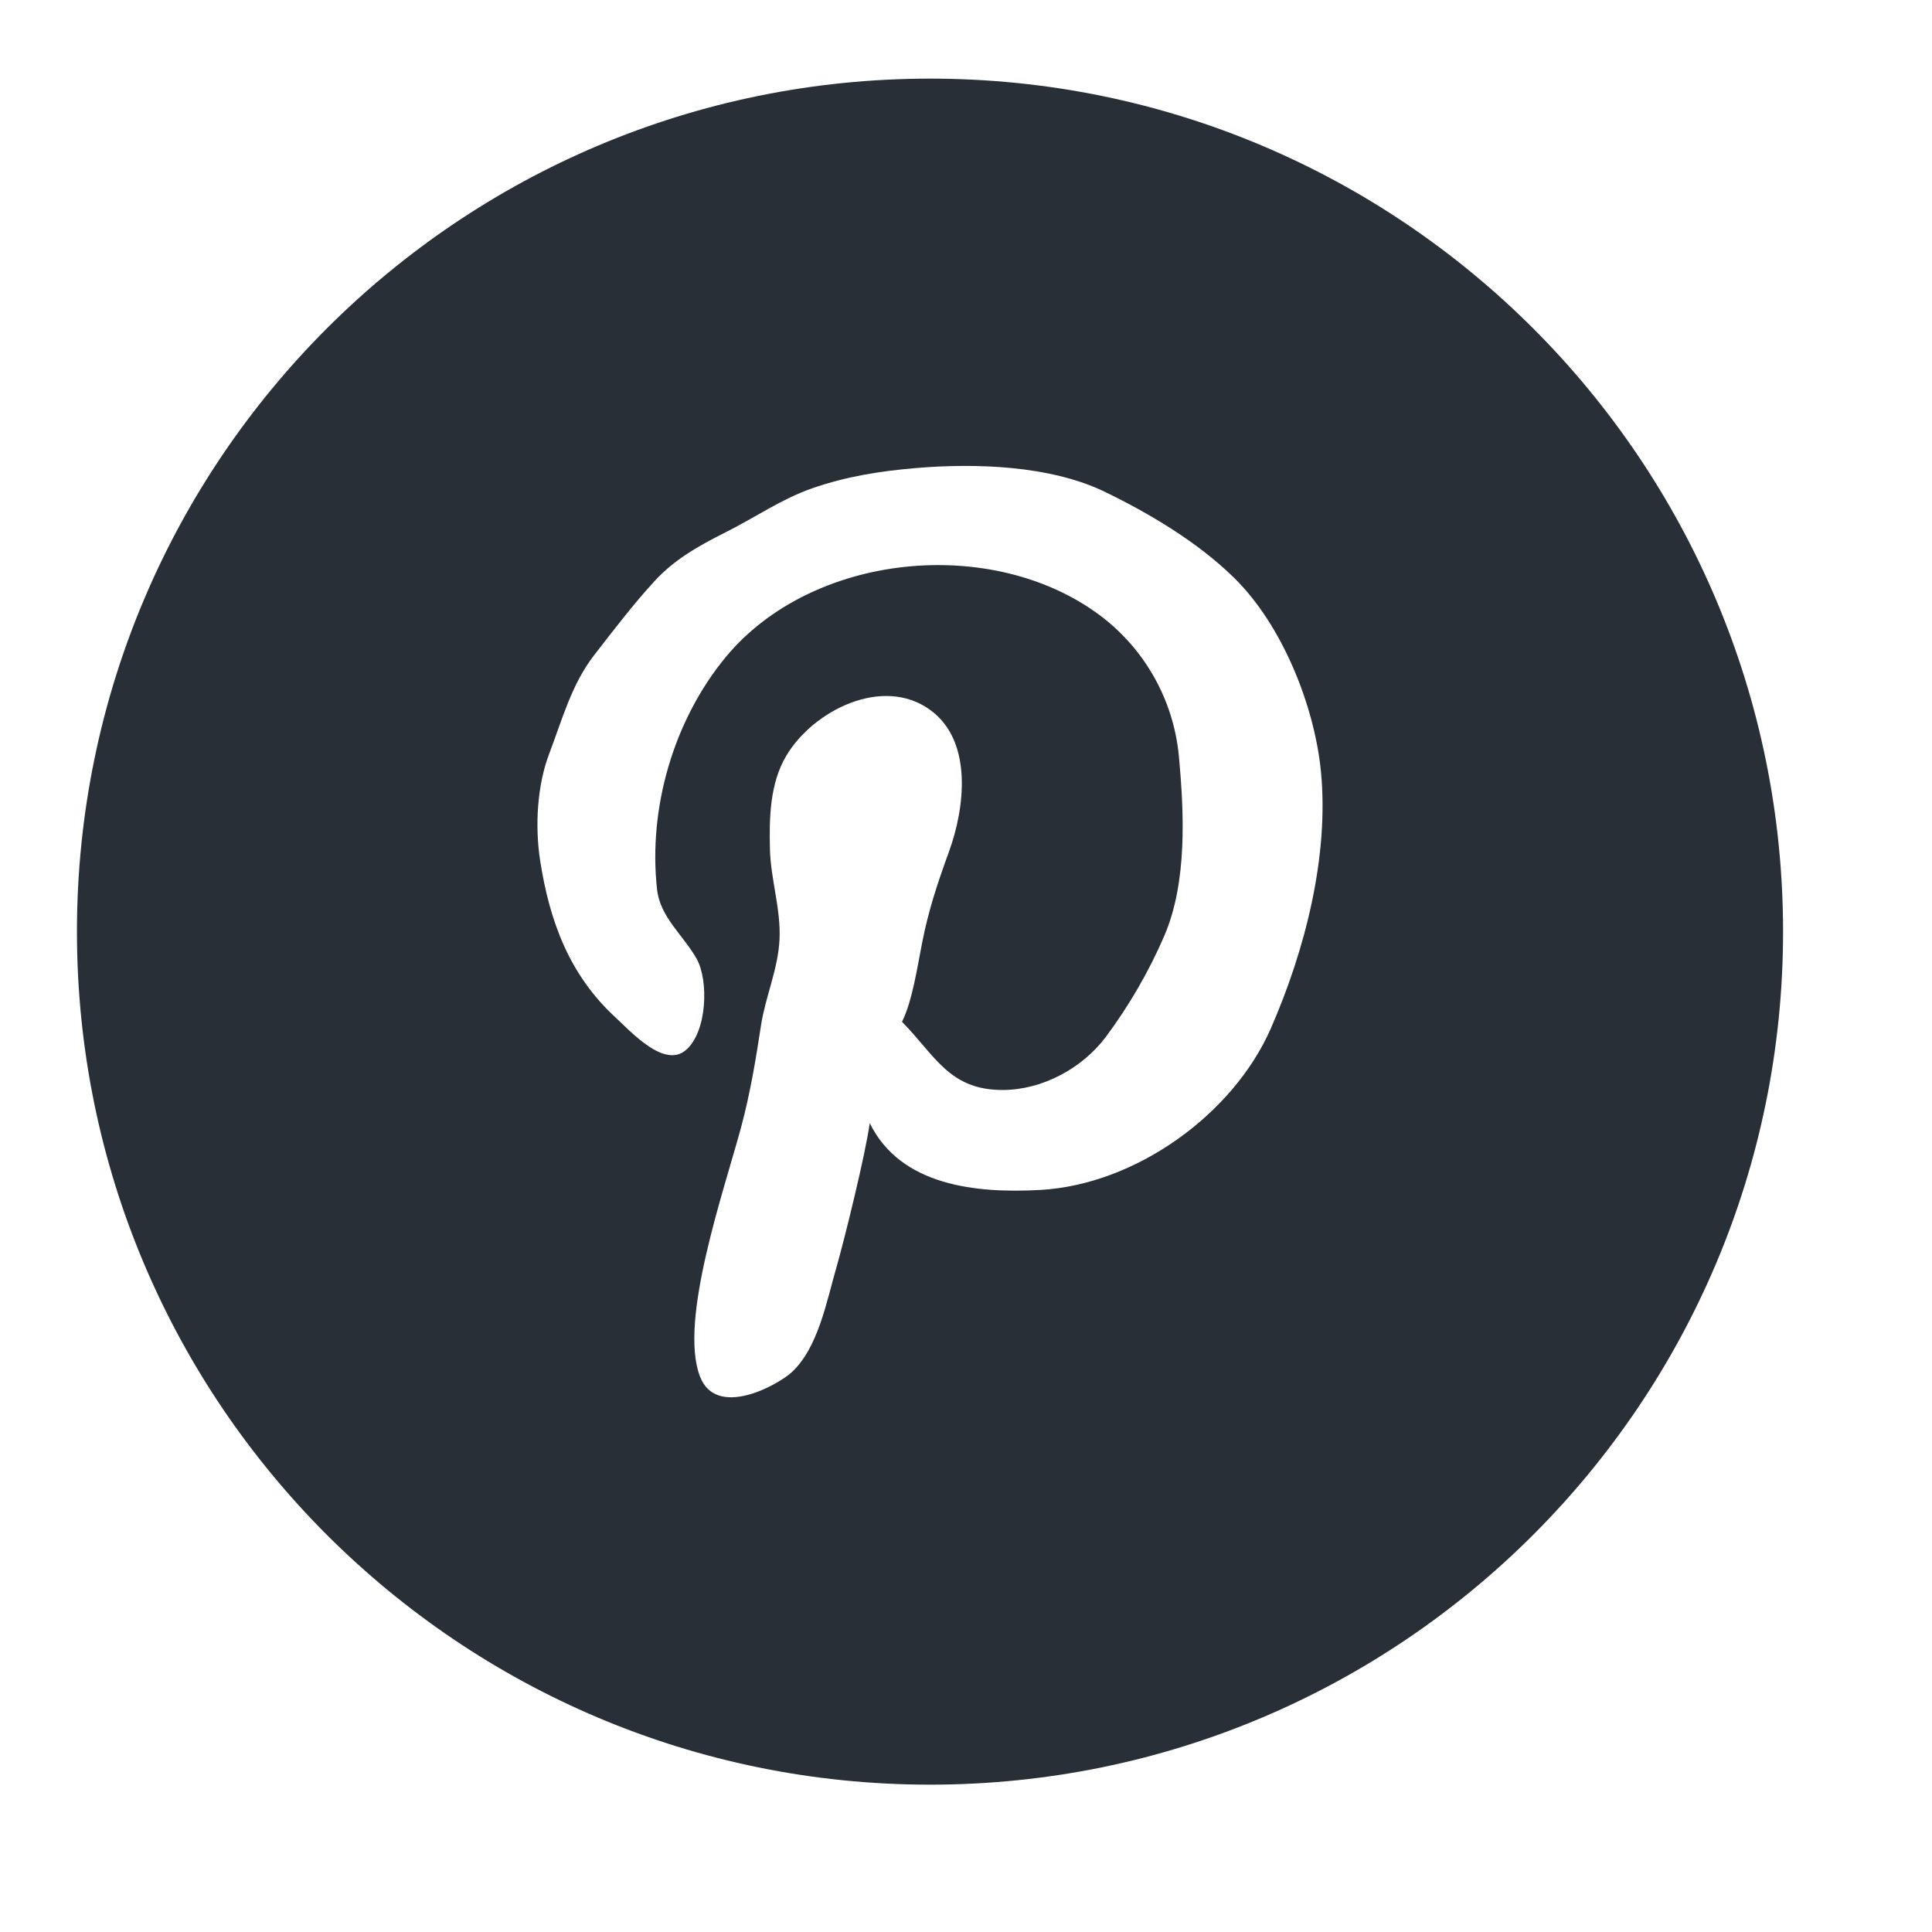 <svg width="23" height="23" viewBox="0 0 23 23" fill="none" xmlns="http://www.w3.org/2000/svg">
<g clip-path="url(#clip0_2075_1027)">
<path d="M11.072 0.936C5.463 0.936 0.916 5.482 0.916 11.091C0.916 16.699 5.463 21.246 11.072 21.246C16.68 21.246 21.227 16.699 21.227 11.091C21.227 5.482 16.68 0.936 11.072 0.936ZM15.129 12.243C14.68 13.268 13.518 14.103 12.384 14.166C11.623 14.208 10.721 14.119 10.354 13.37C10.305 13.732 10.057 14.742 9.953 15.104C9.84 15.495 9.738 16.05 9.423 16.338C9.251 16.494 8.525 16.893 8.332 16.384C8.079 15.719 8.619 14.176 8.822 13.422C8.931 13.016 8.997 12.619 9.06 12.204C9.114 11.86 9.264 11.533 9.28 11.182C9.297 10.822 9.175 10.47 9.166 10.11C9.157 9.737 9.164 9.329 9.36 8.998C9.68 8.458 10.509 8.041 11.073 8.451C11.585 8.822 11.487 9.619 11.297 10.14C11.161 10.514 11.054 10.833 10.977 11.227C10.922 11.505 10.861 11.92 10.738 12.164C11.135 12.567 11.301 12.98 11.944 12.976C12.41 12.973 12.883 12.719 13.163 12.346C13.436 11.982 13.683 11.556 13.862 11.138C14.135 10.5 14.097 9.678 14.034 8.999C13.971 8.333 13.627 7.723 13.091 7.323C11.809 6.369 9.669 6.579 8.64 7.822C8.02 8.573 7.715 9.619 7.822 10.588C7.858 10.92 8.139 11.138 8.294 11.415C8.437 11.671 8.421 12.282 8.165 12.501C7.908 12.721 7.516 12.287 7.325 12.11C6.777 11.605 6.542 10.965 6.43 10.243C6.367 9.833 6.395 9.352 6.536 8.979C6.695 8.56 6.807 8.142 7.073 7.8C7.297 7.511 7.545 7.186 7.794 6.916C8.027 6.663 8.309 6.502 8.636 6.338C8.984 6.164 9.306 5.939 9.669 5.813C10.078 5.671 10.479 5.608 10.905 5.572C11.603 5.513 12.501 5.538 13.155 5.856C13.68 6.111 14.253 6.449 14.69 6.877C15.264 7.439 15.647 8.398 15.725 9.179C15.825 10.193 15.534 11.318 15.129 12.243Z" fill="#292F36"/>
</g>
<defs>
<clipPath id="clip0_2075_1027">
<rect width="22" height="22" fill="white" transform="translate(0.072 0.091)"/>
</clipPath>
</defs>
</svg>
